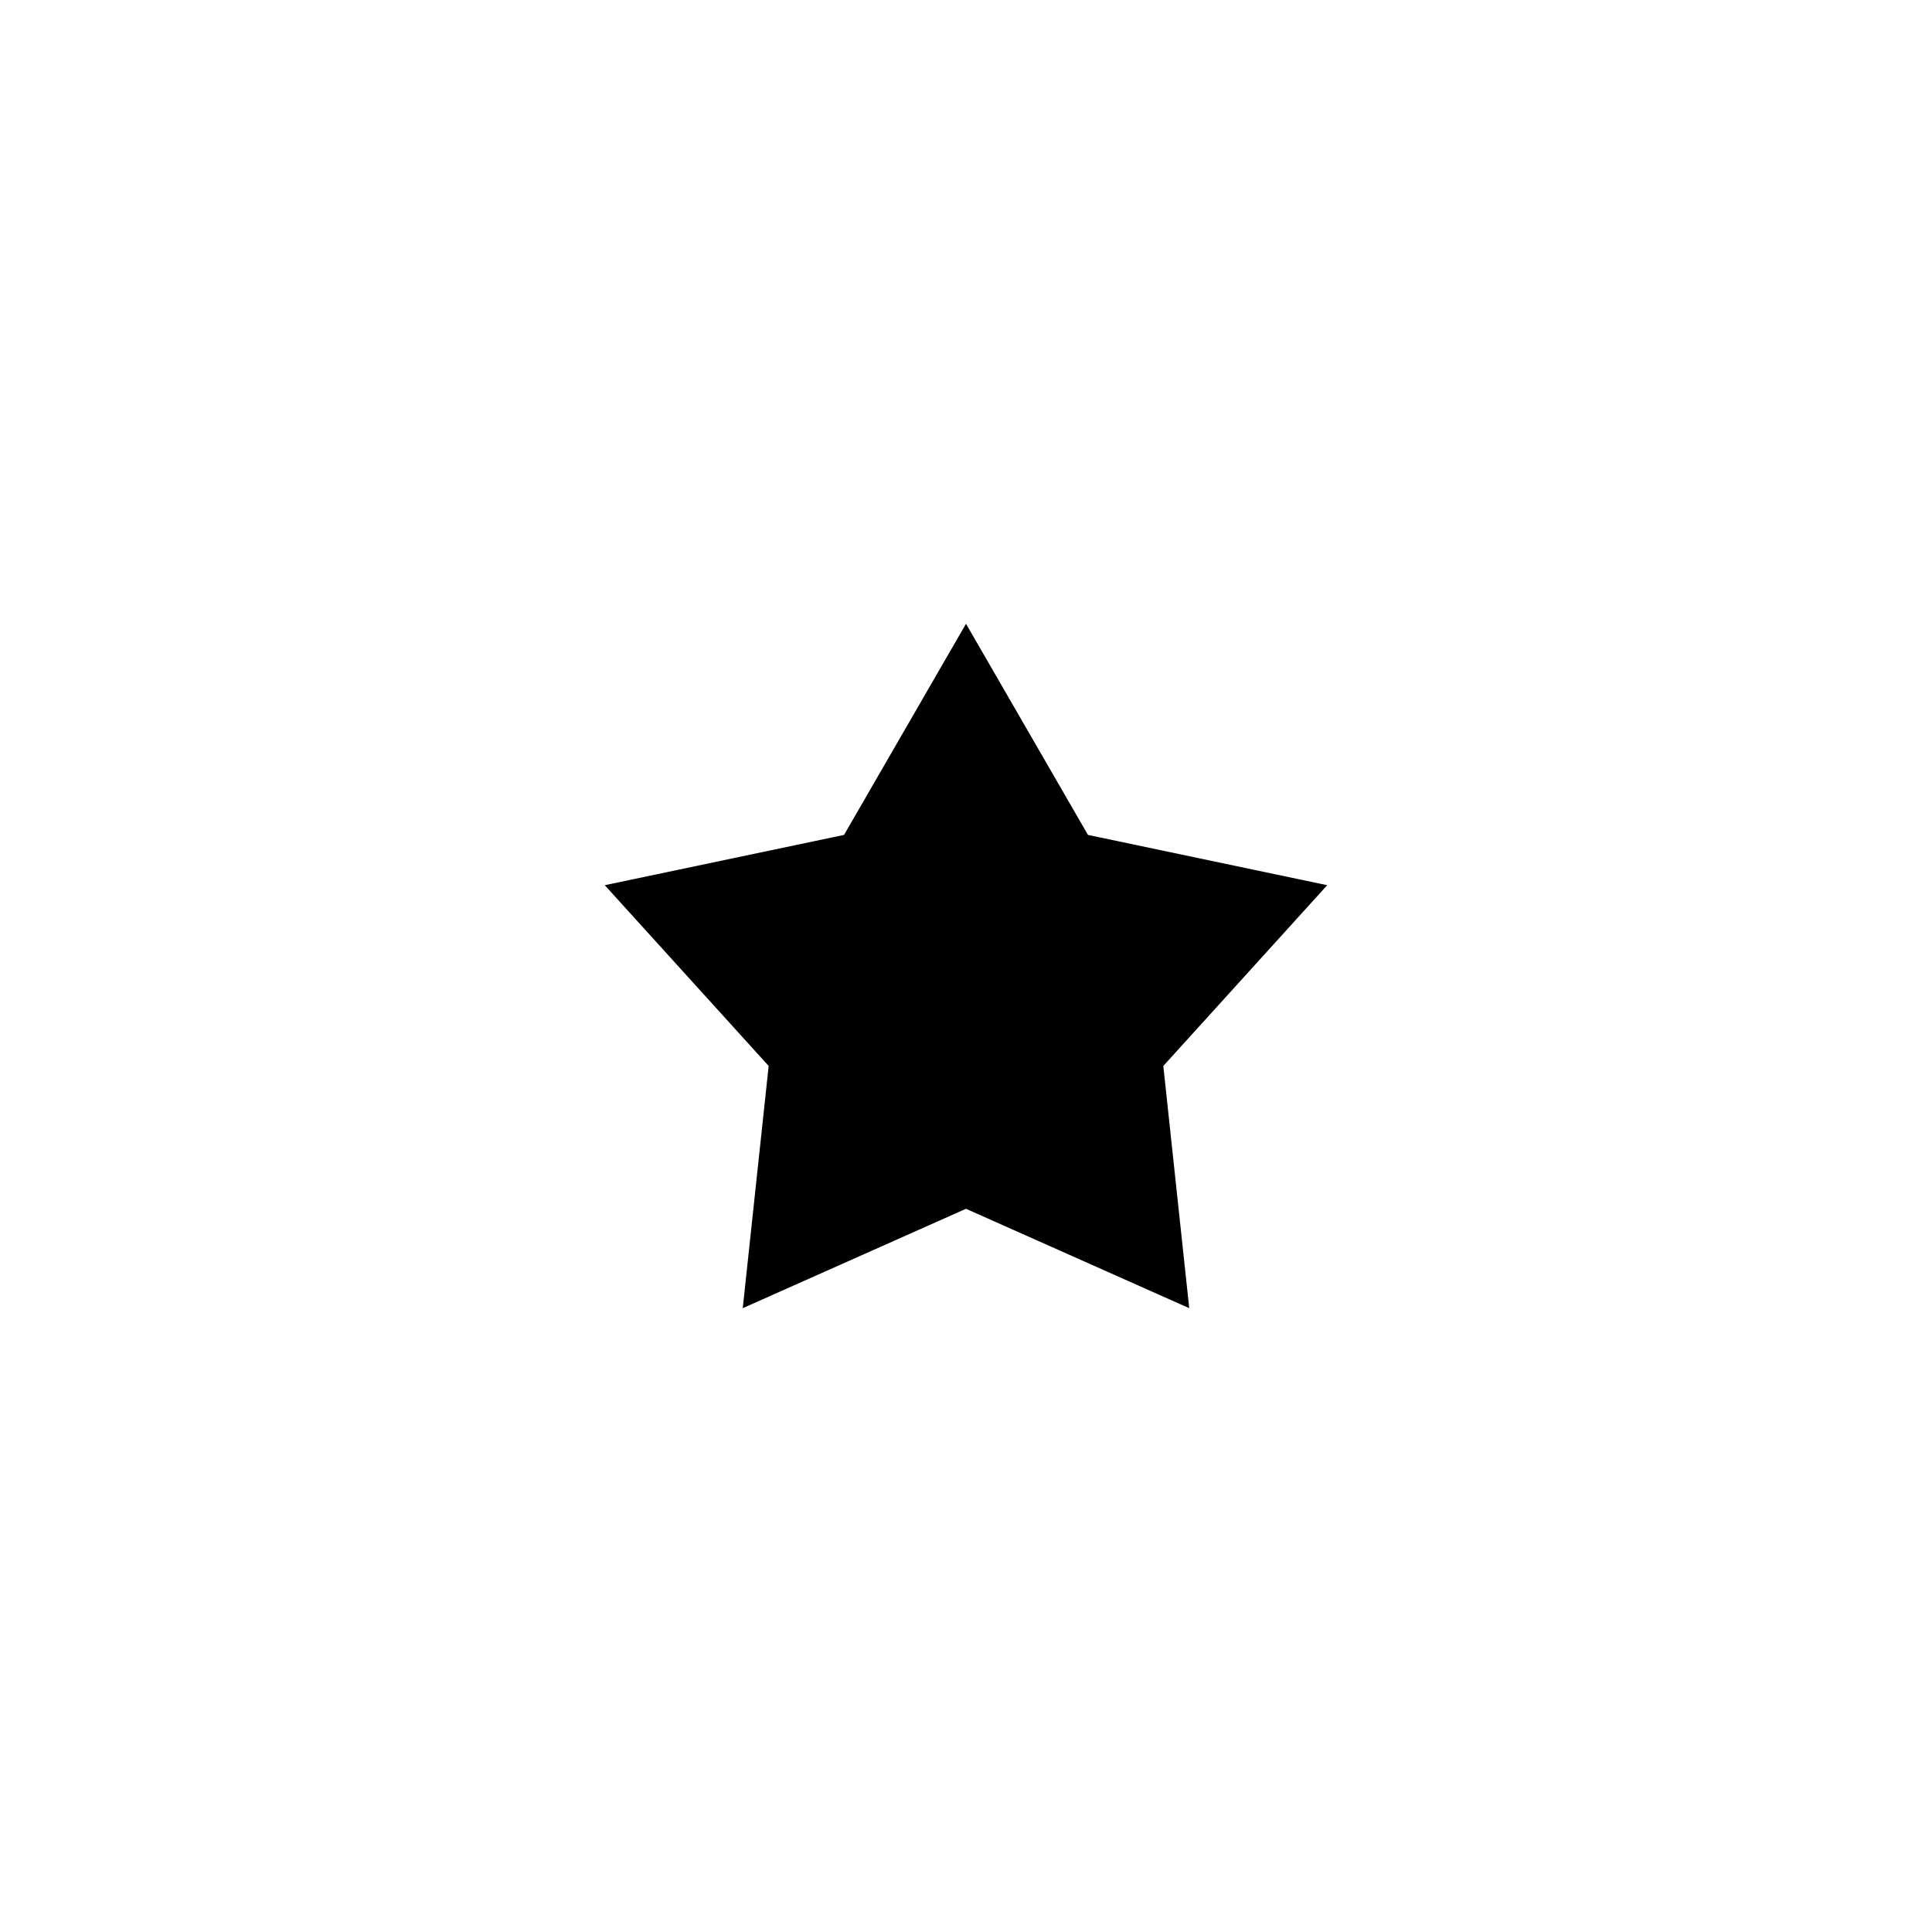 <?xml version="1.0" encoding="UTF-8"?>
<!-- Uploaded to: SVG Repo, www.svgrepo.com, Generator: SVG Repo Mixer Tools -->
<svg fill="#000000" width="800px" height="800px" version="1.1" viewBox="144 144 512 512" xmlns="http://www.w3.org/2000/svg">
 <path d="m400 309.31-32.32 55.949-63.406 13.328 43.43 47.906-6.867 64.188 59.16-26.34 59.16 26.34-6.867-64.188 43.434-47.906-63.402-13.328z"/>
</svg>